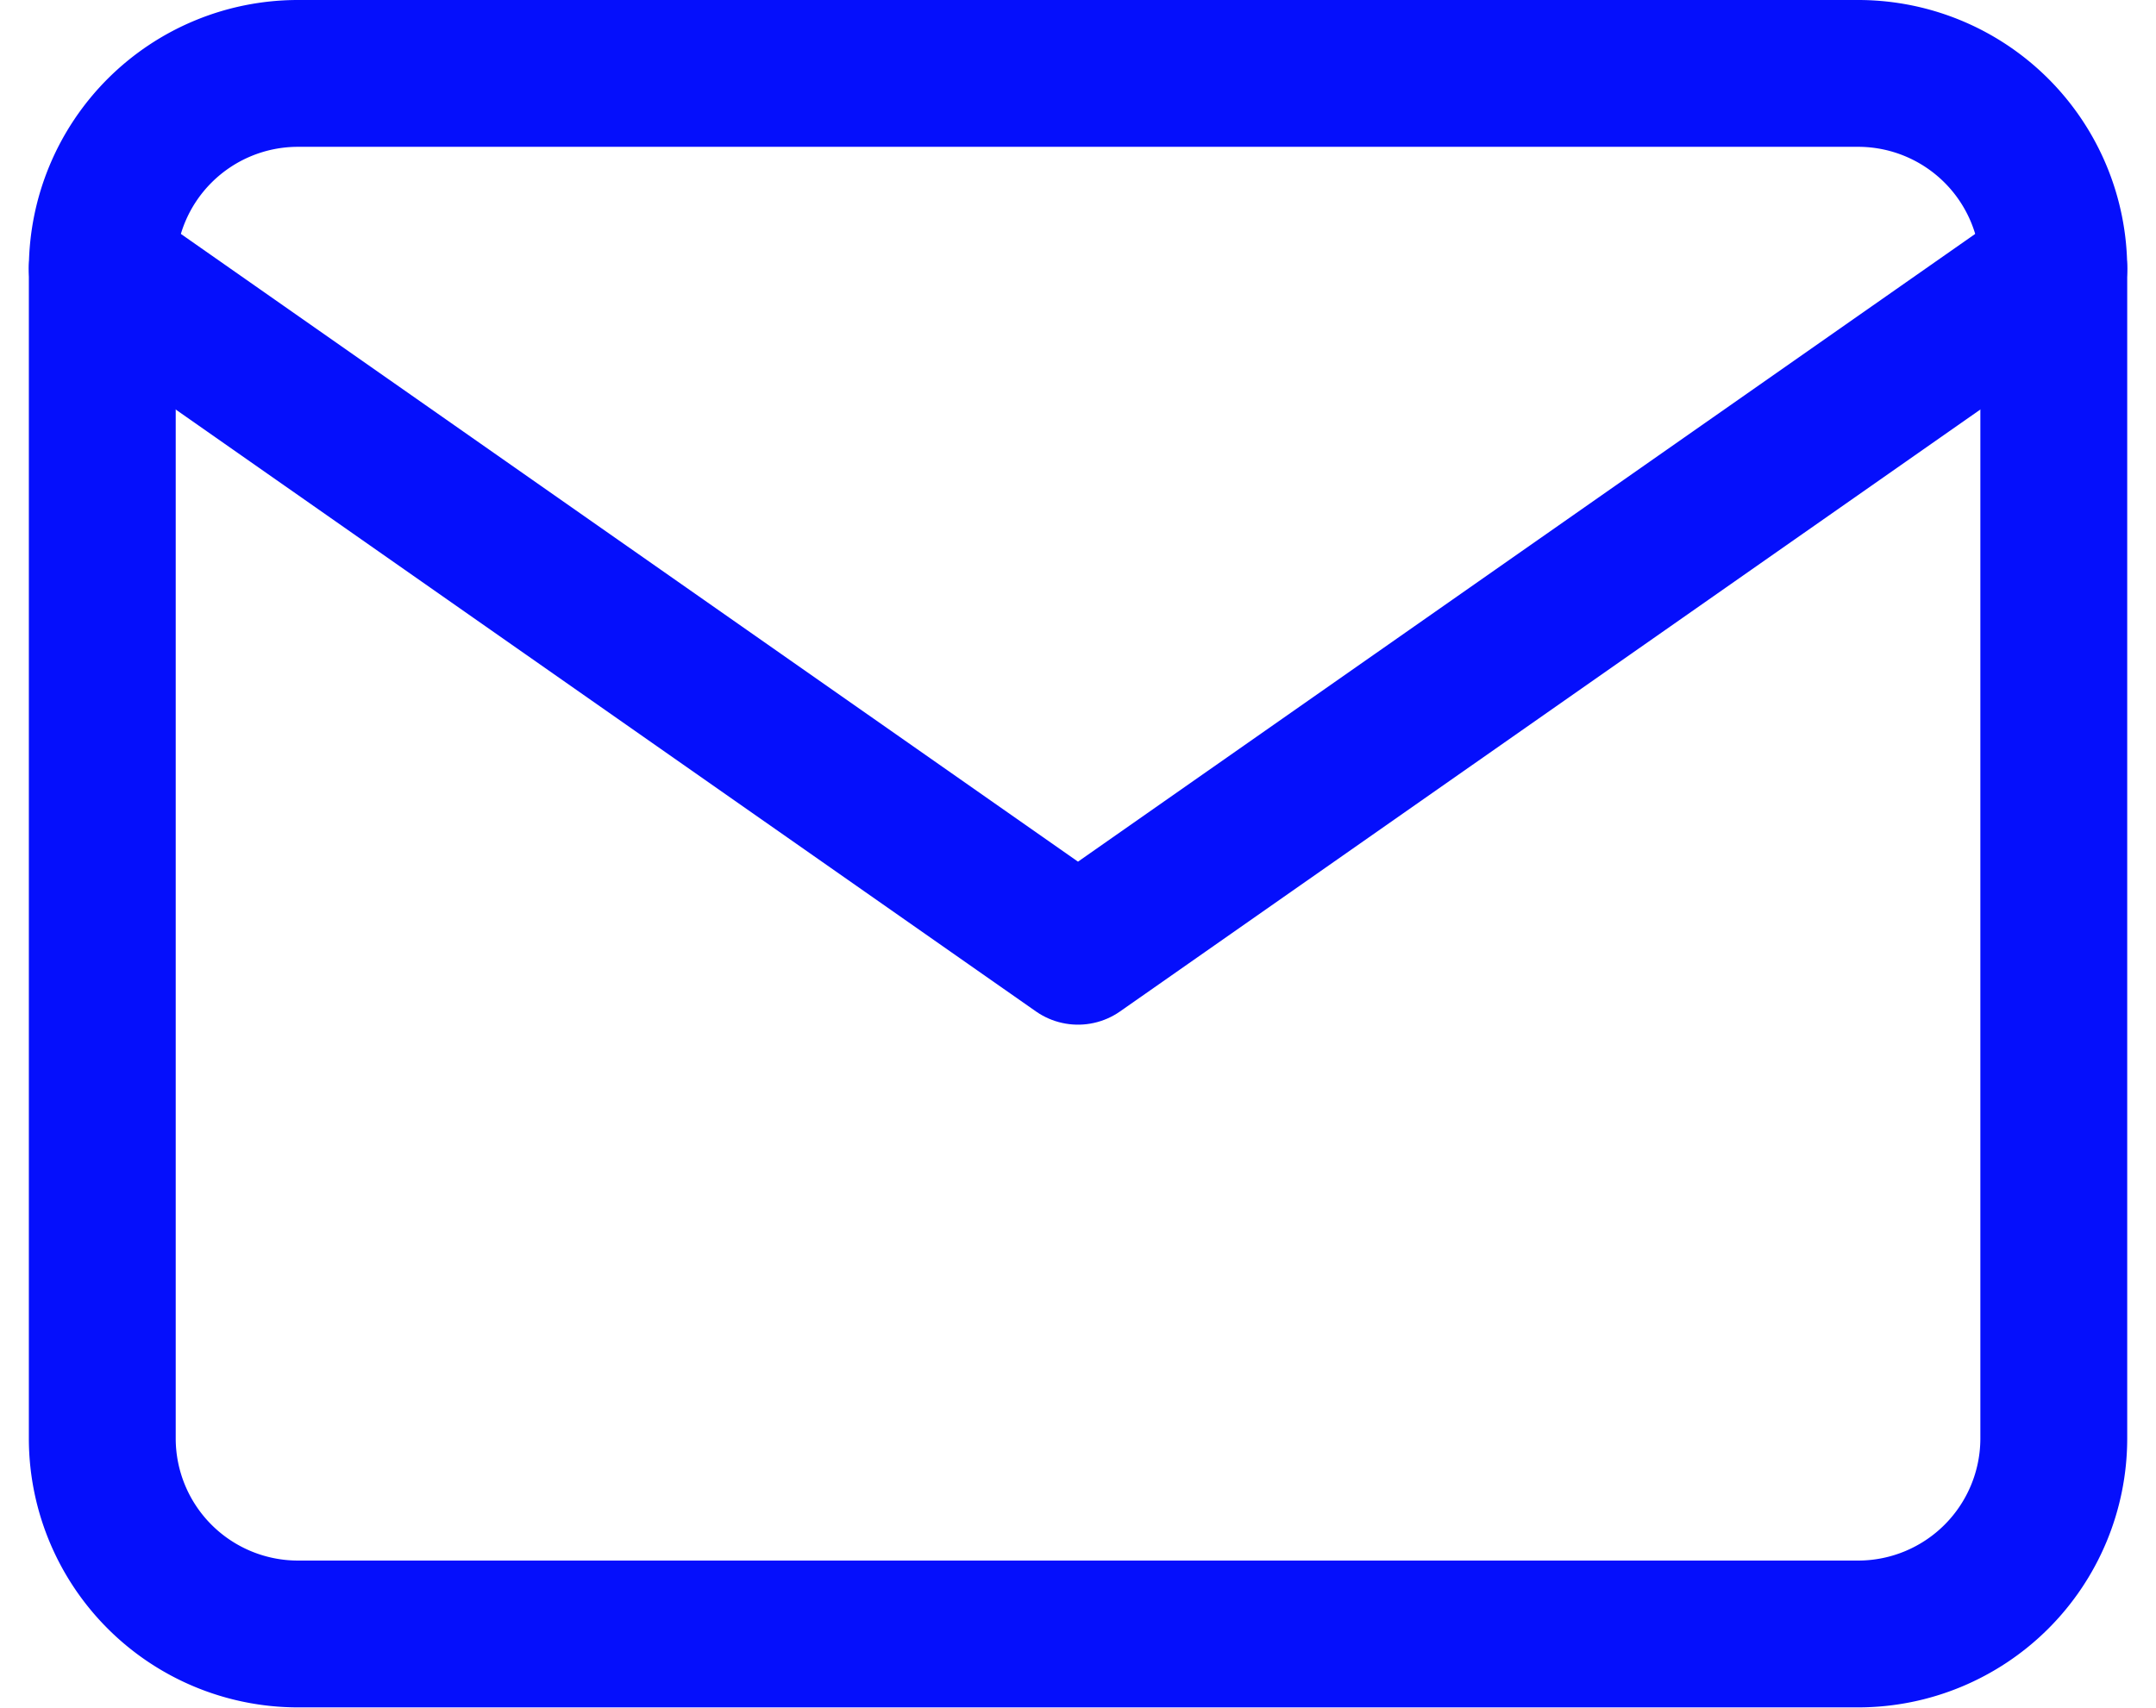 <svg xmlns="http://www.w3.org/2000/svg" width="29.362" height="23.261" viewBox="0 0 29.362 23.261">
  <g id="Icon_feather-mail" data-name="Icon feather-mail" transform="translate(-1.607 -5)">
    <path id="パス_806" data-name="パス 806" d="M5.658,6H26.919a2.665,2.665,0,0,1,2.658,2.658V24.6a2.665,2.665,0,0,1-2.658,2.658H5.658A2.665,2.665,0,0,1,3,24.6V8.658A2.665,2.665,0,0,1,5.658,6Z" fill="none" stroke="#050ffc" stroke-linecap="round" stroke-linejoin="round" stroke-width="2"/>
    <path id="パス_807" data-name="パス 807" d="M29.577,9,16.288,18.3,3,9" transform="translate(0 -0.342)" fill="none" stroke="#050ffc" stroke-linecap="round" stroke-linejoin="round" stroke-width="2"/>
  </g>
</svg>
